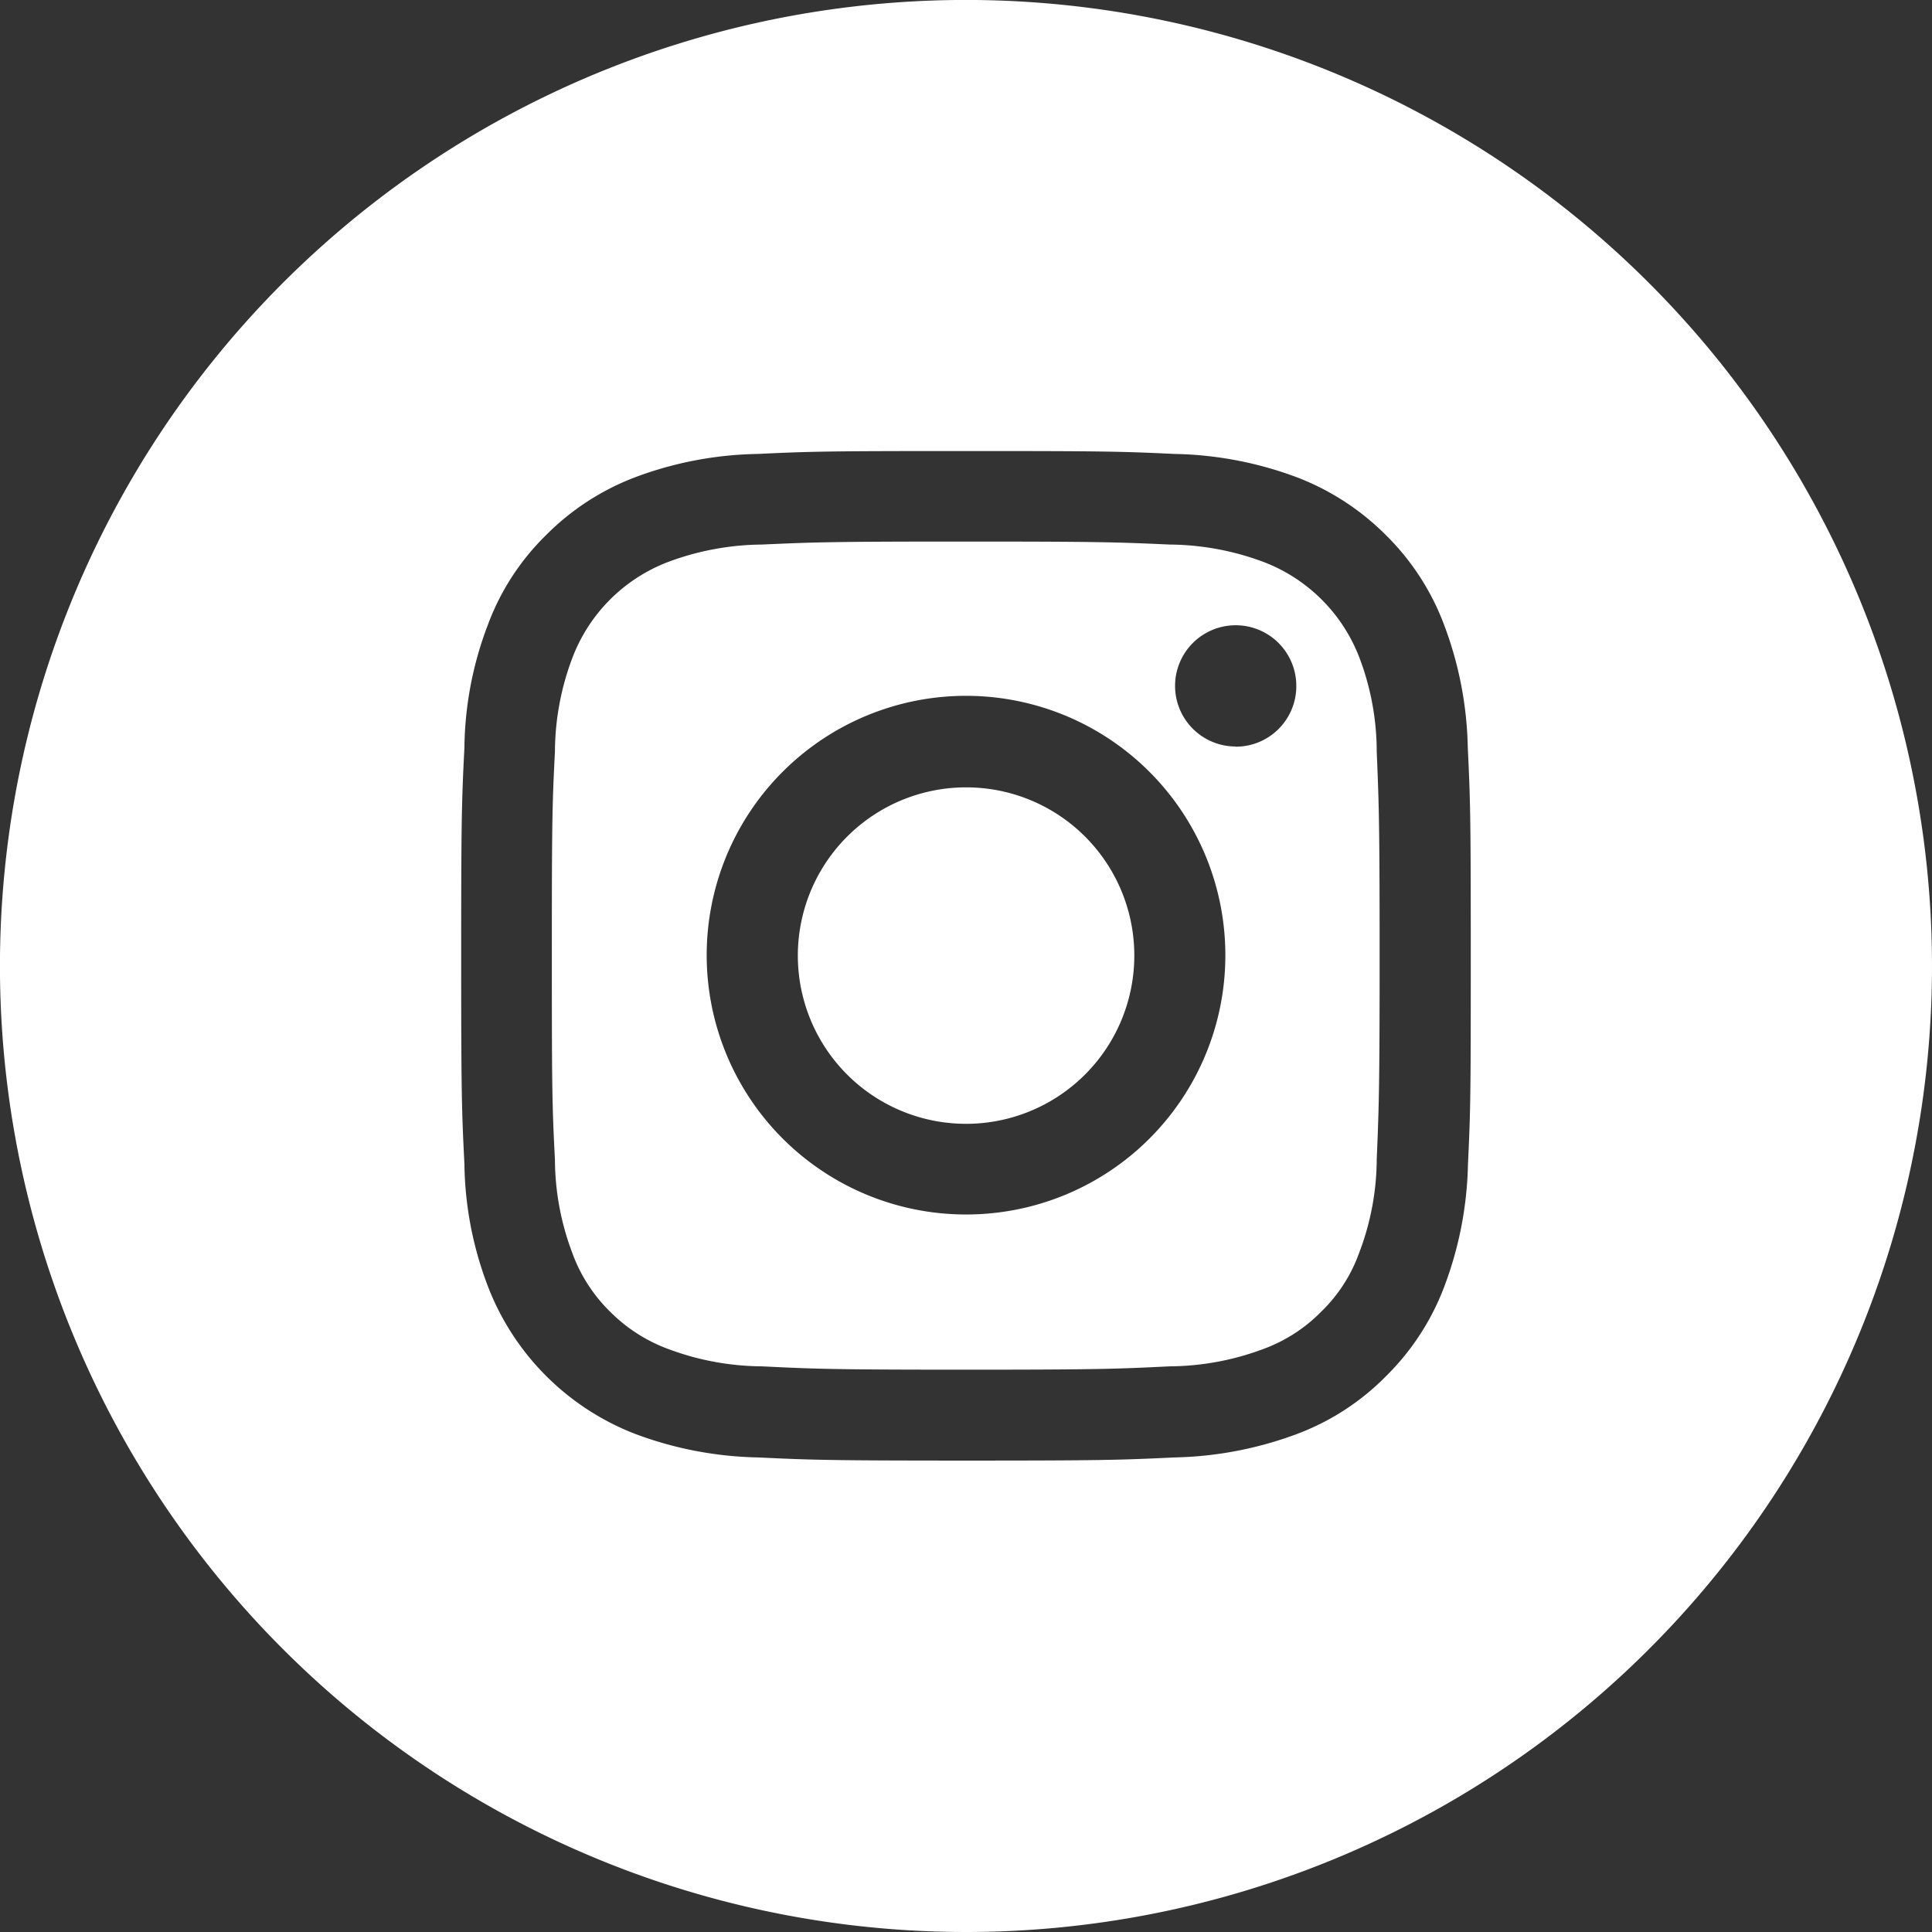 <svg xmlns="http://www.w3.org/2000/svg" width="39.999" height="39.999" viewBox="0 0 39.999 39.999">
  <rect x="0" y="0" width="39.999" height="39.999" fill="#333333" stroke="none"/>
  <g id="Grupo_16" data-name="Grupo 16" transform="translate(-1151 -1375)">
    <g id="Grupo_15" data-name="Grupo 15" transform="translate(1151 1375)">
      <path id="Trazado_18" data-name="Trazado 18" d="M516.953,36.867a3.483,3.483,0,1,0,3.484,3.48A3.48,3.48,0,0,0,516.953,36.867Z" transform="translate(-496.953 -20.566)" fill="#fff"/>
      <path id="Trazado_19" data-name="Trazado 19" d="M524.392,27.9a20,20,0,1,0,19.992,20A20.006,20.006,0,0,0,524.392,27.9ZM534.777,52a7.573,7.573,0,0,1-.489,2.534,5.159,5.159,0,0,1-1.2,1.851,5.1,5.1,0,0,1-1.853,1.205,7.684,7.684,0,0,1-2.533.485c-1.12.053-1.476.065-4.316.065s-3.2-.013-4.307-.065a7.651,7.651,0,0,1-2.538-.485,5.321,5.321,0,0,1-3.054-3.056A7.324,7.324,0,0,1,514,52c-.056-1.113-.067-1.476-.067-4.314s.011-3.193.067-4.309a7.327,7.327,0,0,1,.484-2.536,5.054,5.054,0,0,1,1.2-1.855,5.2,5.2,0,0,1,1.853-1.205,7.57,7.57,0,0,1,2.538-.482c1.111-.053,1.465-.06,4.307-.06s3.2.007,4.316.06a7.6,7.6,0,0,1,2.533.482,5.247,5.247,0,0,1,1.853,1.205,5.126,5.126,0,0,1,1.2,1.855,7.575,7.575,0,0,1,.489,2.536c.054,1.116.062,1.473.062,4.309S534.831,50.884,534.777,52Z" transform="translate(-504.385 -27.901)" fill="#fff"/>
      <path id="Trazado_20" data-name="Trazado 20" d="M527.386,36.473A3.437,3.437,0,0,0,525.4,34.49a5.663,5.663,0,0,0-1.942-.36c-1.093-.049-1.431-.062-4.222-.062s-3.122.013-4.222.062a5.668,5.668,0,0,0-1.94.36,3.424,3.424,0,0,0-1.982,1.984,5.538,5.538,0,0,0-.362,1.944c-.056,1.1-.064,1.431-.064,4.22s.007,3.122.064,4.225a5.522,5.522,0,0,0,.362,1.94,3.253,3.253,0,0,0,.776,1.205,3.314,3.314,0,0,0,1.205.776,5.623,5.623,0,0,0,1.94.36c1.1.053,1.431.069,4.222.069s3.129-.016,4.222-.069a5.618,5.618,0,0,0,1.942-.36,3.249,3.249,0,0,0,1.2-.776,3.191,3.191,0,0,0,.778-1.205,5.486,5.486,0,0,0,.367-1.94c.045-1.1.06-1.435.06-4.225s-.015-3.124-.06-4.22A5.5,5.5,0,0,0,527.386,36.473ZM519.241,48a5.369,5.369,0,1,1,5.369-5.367A5.365,5.365,0,0,1,519.241,48Zm5.58-9.689a1.255,1.255,0,1,1,1.258-1.258A1.253,1.253,0,0,1,524.821,38.315Z" transform="translate(-499.241 -22.856)" fill="#fff"/>
    </g>
  </g>
</svg>
